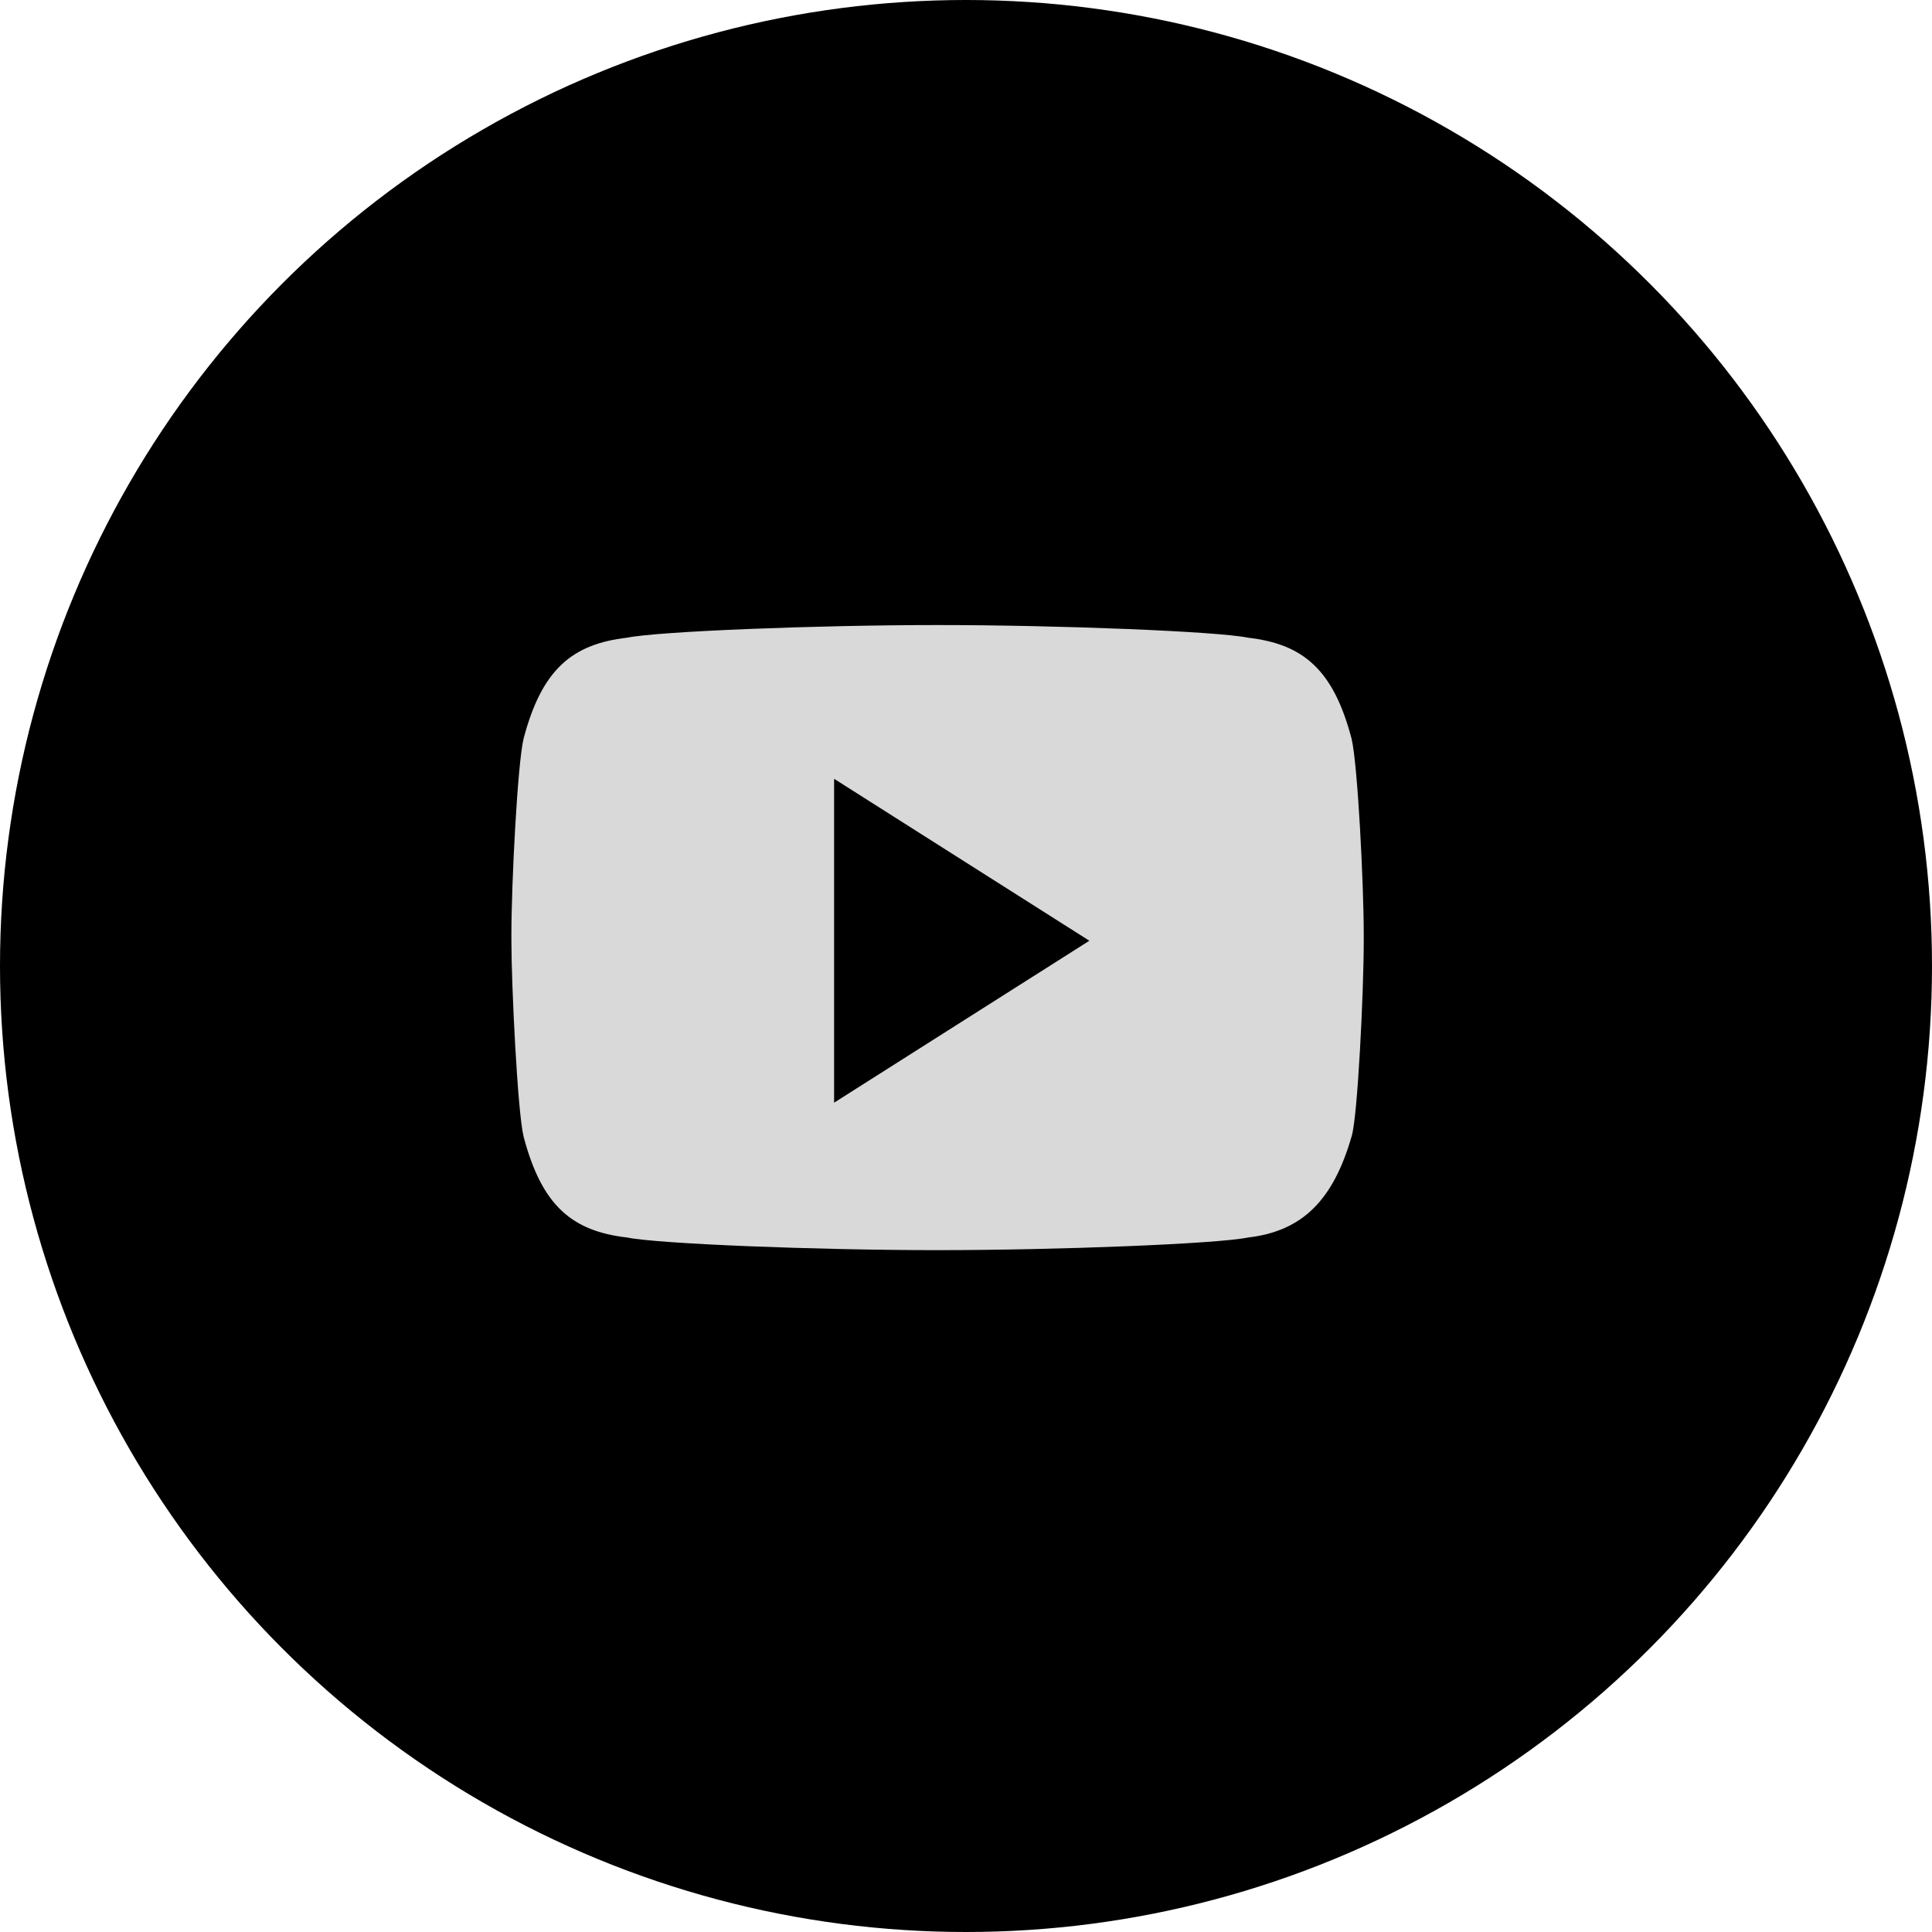 <svg width="40" height="40" viewBox="0 0 40 40" fill="none" xmlns="http://www.w3.org/2000/svg">
<circle cx="20" cy="20" r="20" fill="black"/>
<path d="M27.983 15.294C27.605 13.856 26.974 13.334 25.84 13.203C25.21 13.072 21.932 12.941 19.411 12.941C16.89 12.941 13.613 13.072 12.983 13.203C11.848 13.334 11.218 13.856 10.84 15.294C10.714 15.817 10.588 18.301 10.588 19.347V19.477C10.588 20.392 10.714 23.007 10.84 23.53C11.218 24.968 11.848 25.49 12.983 25.621C13.613 25.752 16.89 25.883 19.411 25.883C21.932 25.883 25.21 25.752 25.84 25.621C26.974 25.49 27.605 24.837 27.983 23.53C28.109 23.137 28.235 20.523 28.235 19.477V19.347C28.235 18.301 28.109 15.817 27.983 15.294ZM17.269 22.83V16.124L22.554 19.477L17.269 22.83Z" fill="#D9D9D9"/>
</svg>
